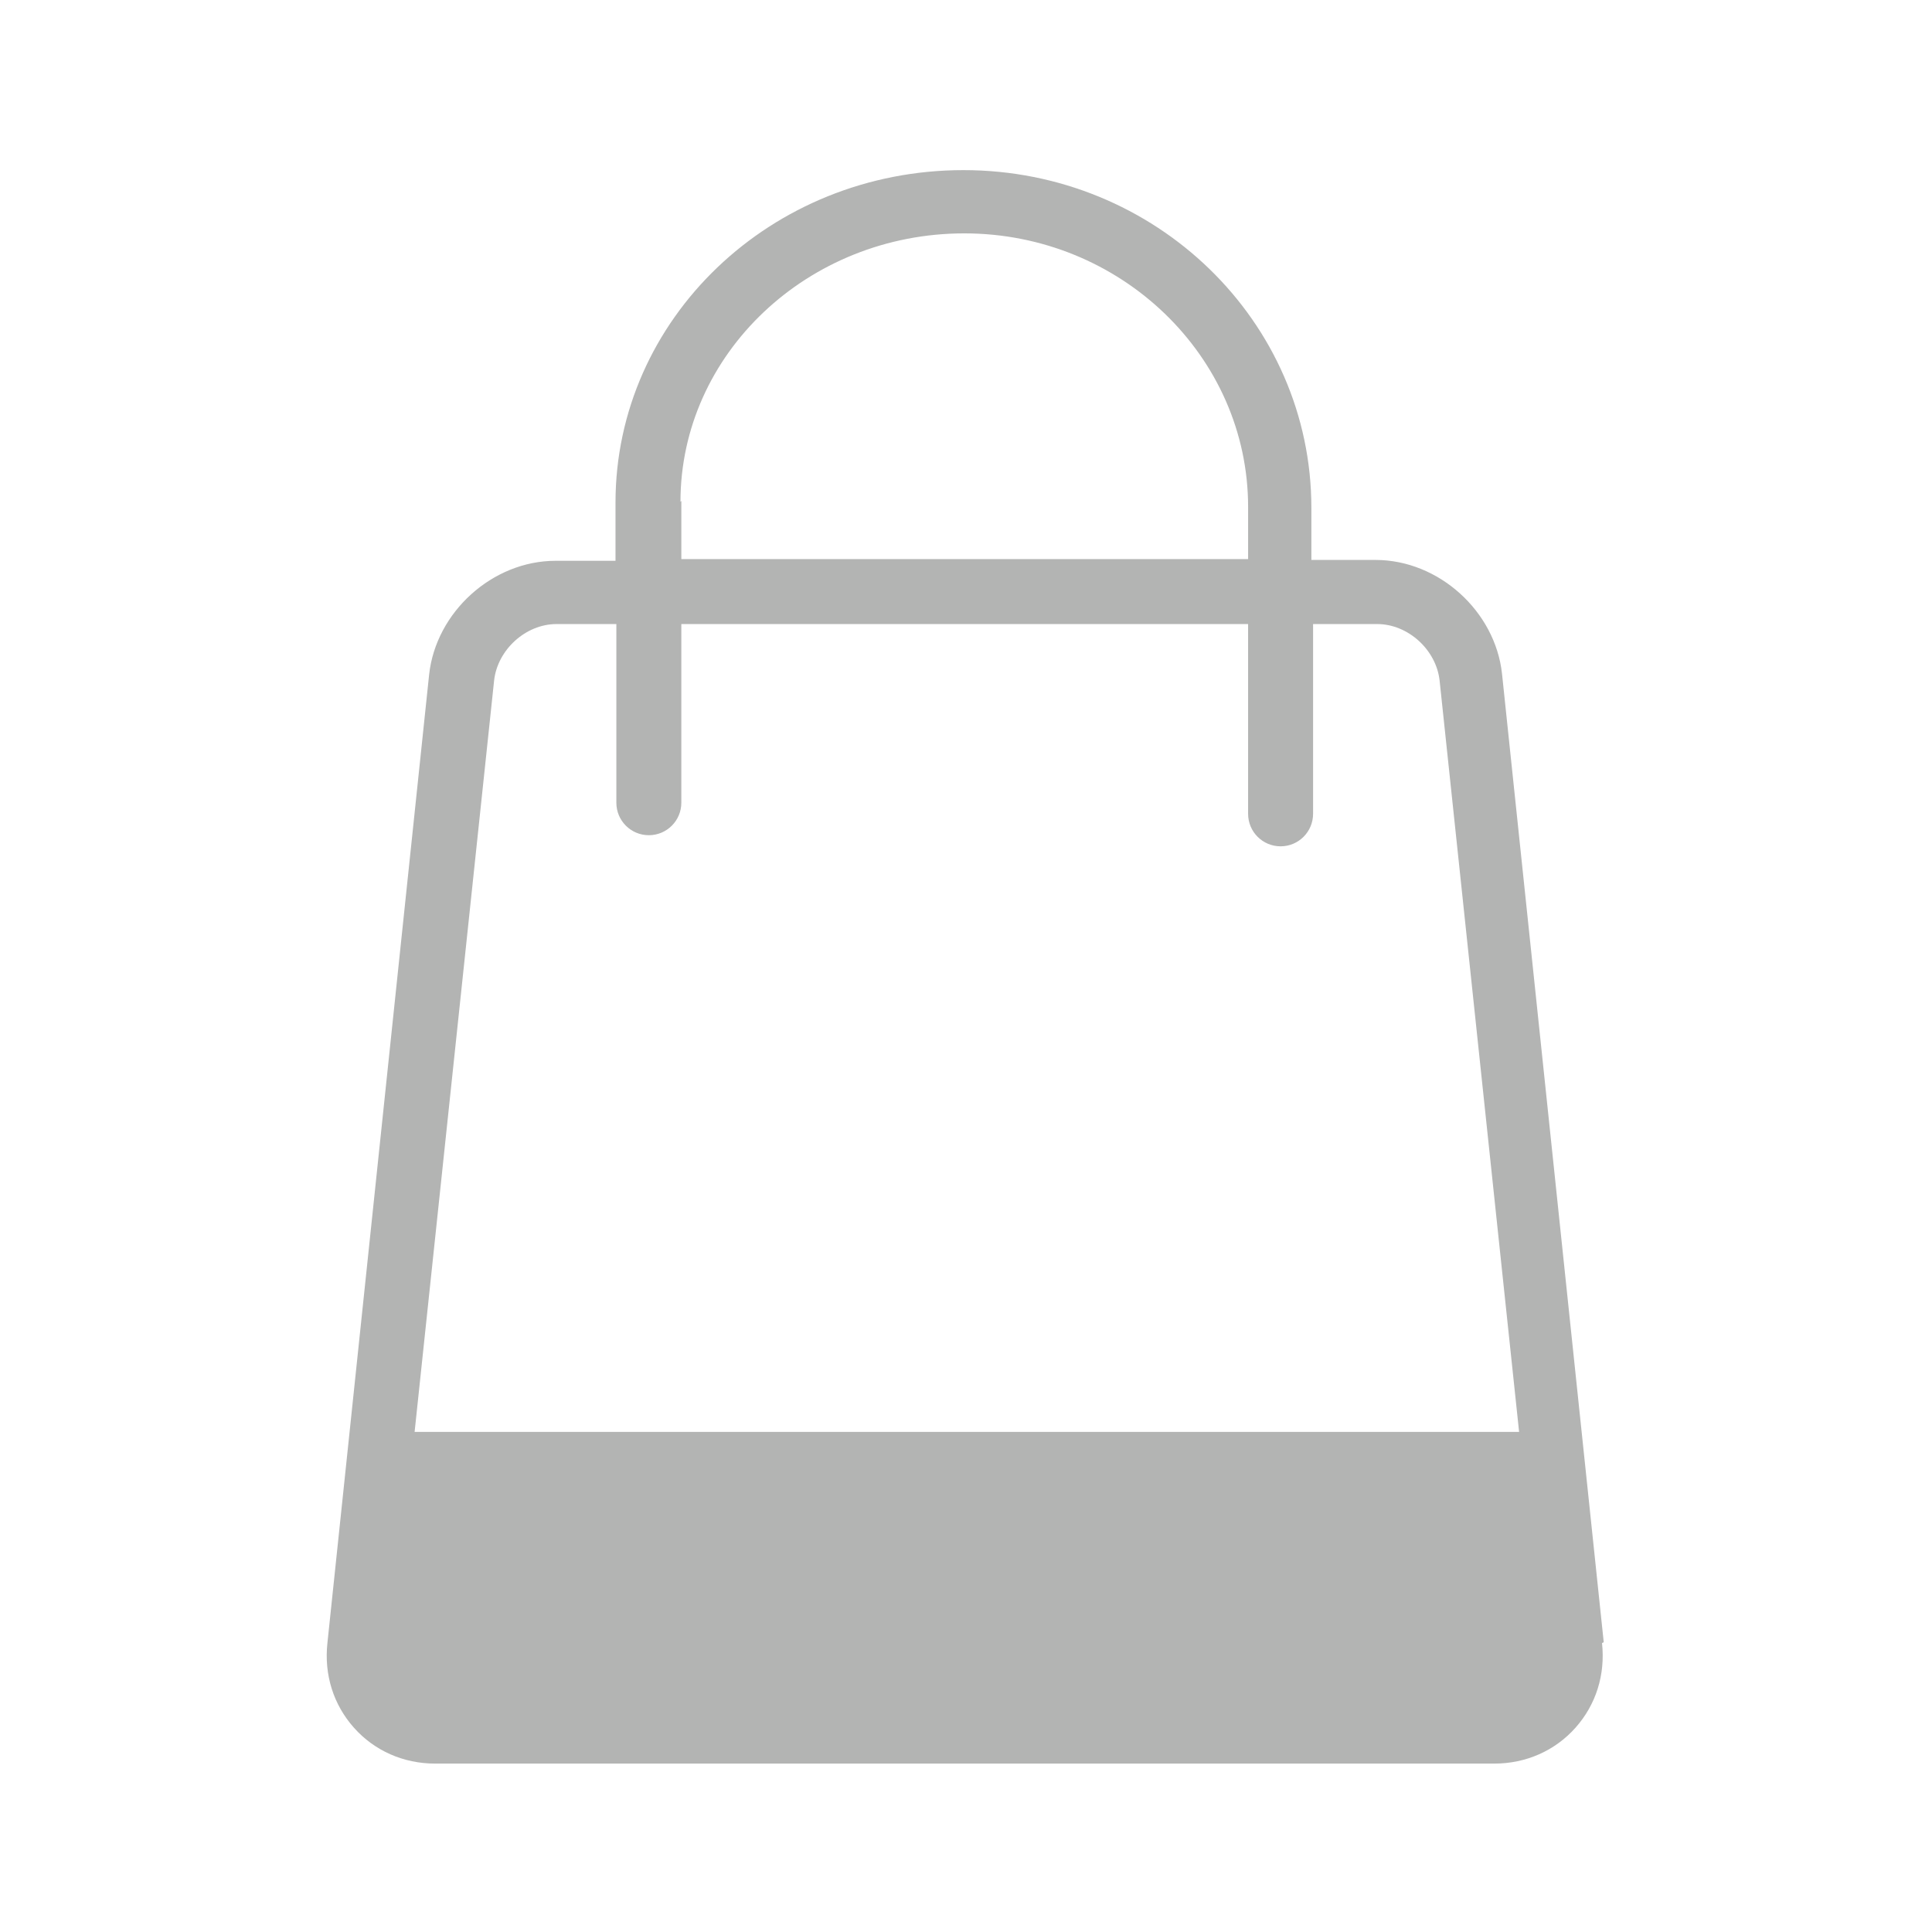 <?xml version="1.0" encoding="UTF-8"?>
<svg xmlns="http://www.w3.org/2000/svg" id="Layer_1" data-name="Layer 1" version="1.1" viewBox="0 0 226 226">
  <defs>
    <style>
      .cls-1 {
        fill: #b3b4b3;
        stroke-width: 0px;
      }
    </style>
  </defs>
  <path class="cls-1" d="M187.6,192.1l-11.9-113.3c-.8-7.3-7.4-13.3-14.8-13.3h-7.5v-6.1c0-21.8-18.2-39.5-40.7-39.5s-40.7,17.4-40.7,38.9v6.8h-7c-7.4,0-14,6-14.8,13.3l-11.9,113.3c-.4,3.7.7,7.2,3.1,9.9,2.4,2.7,5.8,4.2,9.5,4.2h123.9c3.7,0,7.1-1.5,9.5-4.2,2.4-2.7,3.5-6.2,3.1-9.9ZM79.6,58.7c0-17.3,14.9-31.4,33.2-31.4s33.2,14.4,33.2,32v6.1h-66.3v-6.8ZM57.8,79.6c.4-3.6,3.7-6.6,7.3-6.6h7v20.9c0,2.1,1.7,3.8,3.8,3.8s3.8-1.7,3.8-3.8v-20.9h66.3v22.2c0,2.1,1.7,3.8,3.8,3.8s3.8-1.7,3.8-3.8v-22.2h7.5c3.6,0,6.9,3,7.3,6.6l9.3,87.9H48.5l9.3-87.9Z"></path>
</svg>
